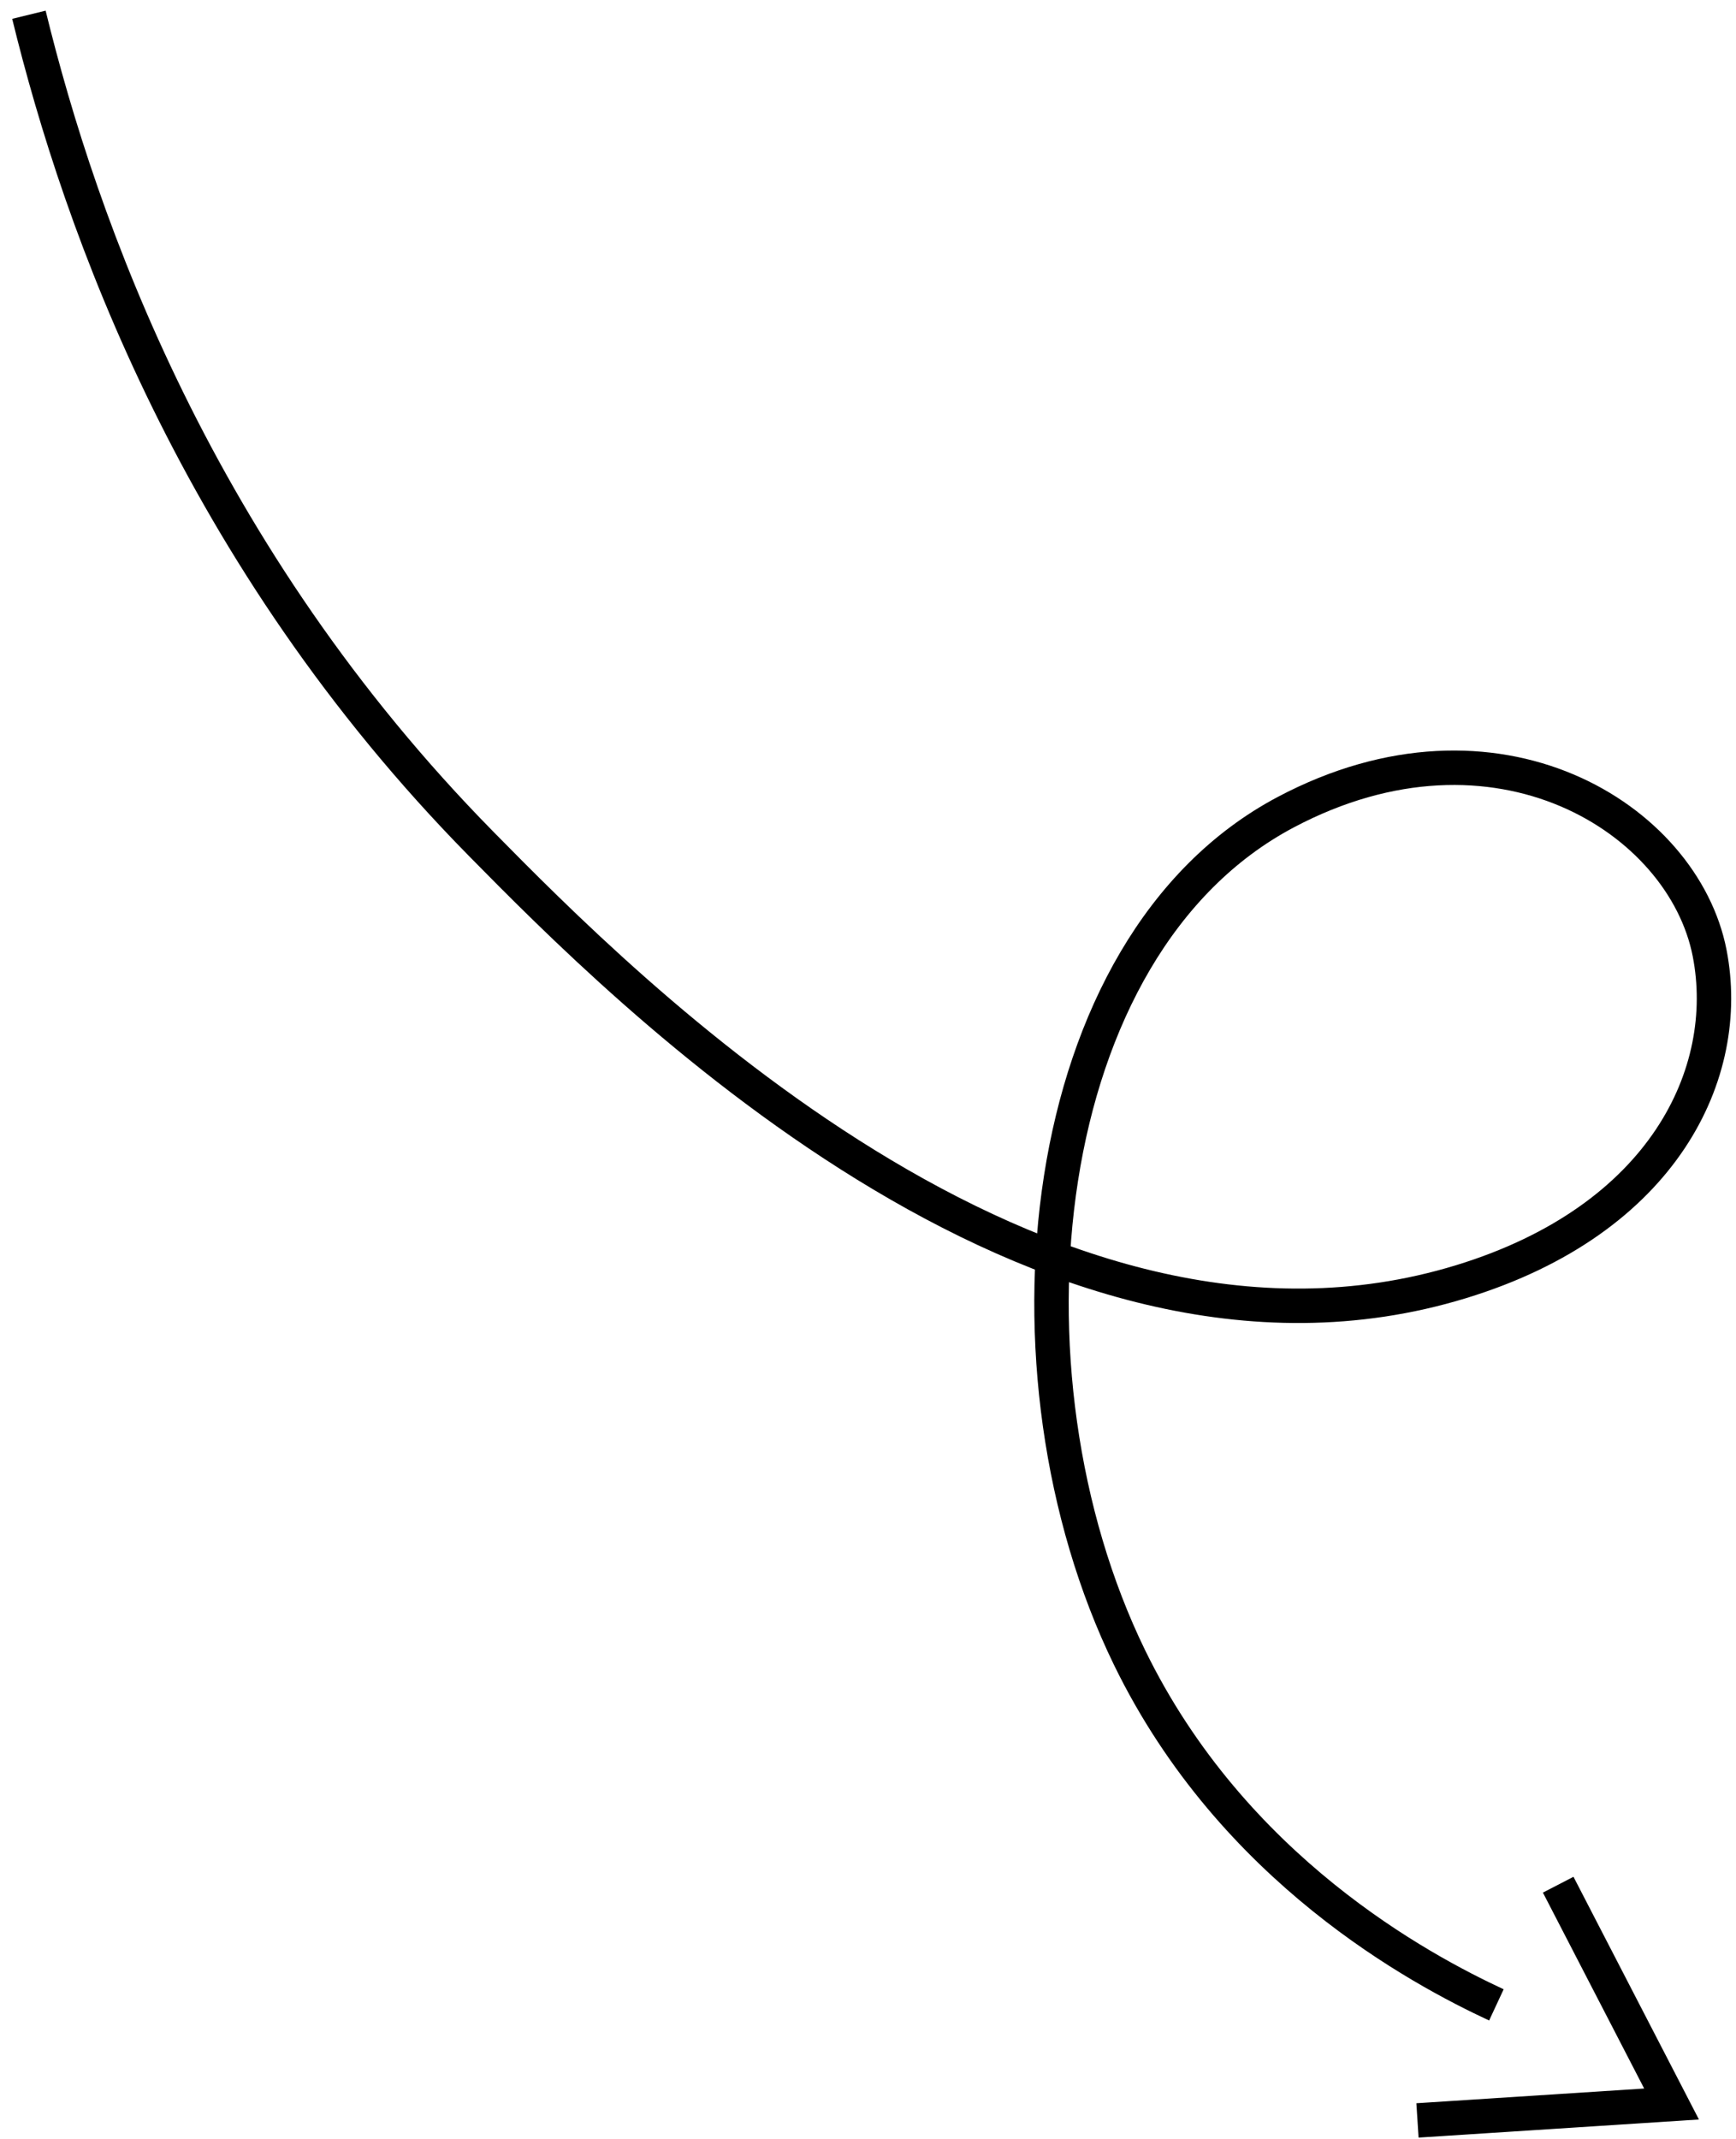 <svg width="125" height="154" viewBox="0 0 125 154" fill="none" xmlns="http://www.w3.org/2000/svg">
<path d="M102.065 152.662L120.36 151.481L112.197 135.691" stroke="black" stroke-width="2.479" stroke-miterlimit="10"/>
<path d="M2.082 1.062C5.796 16.263 14.228 40.026 34.674 60.783C44.798 71.061 74.845 101.564 105.205 92.276C119.832 87.801 124.775 77.225 123.104 68.63C121.216 58.917 107.747 50.44 92.573 58.478C74.405 68.102 71.355 98.842 81.327 119.326C88.762 134.599 102.282 141.802 107.747 144.345" stroke="black" stroke-width="2.479" stroke-miterlimit="10"/>
</svg>
